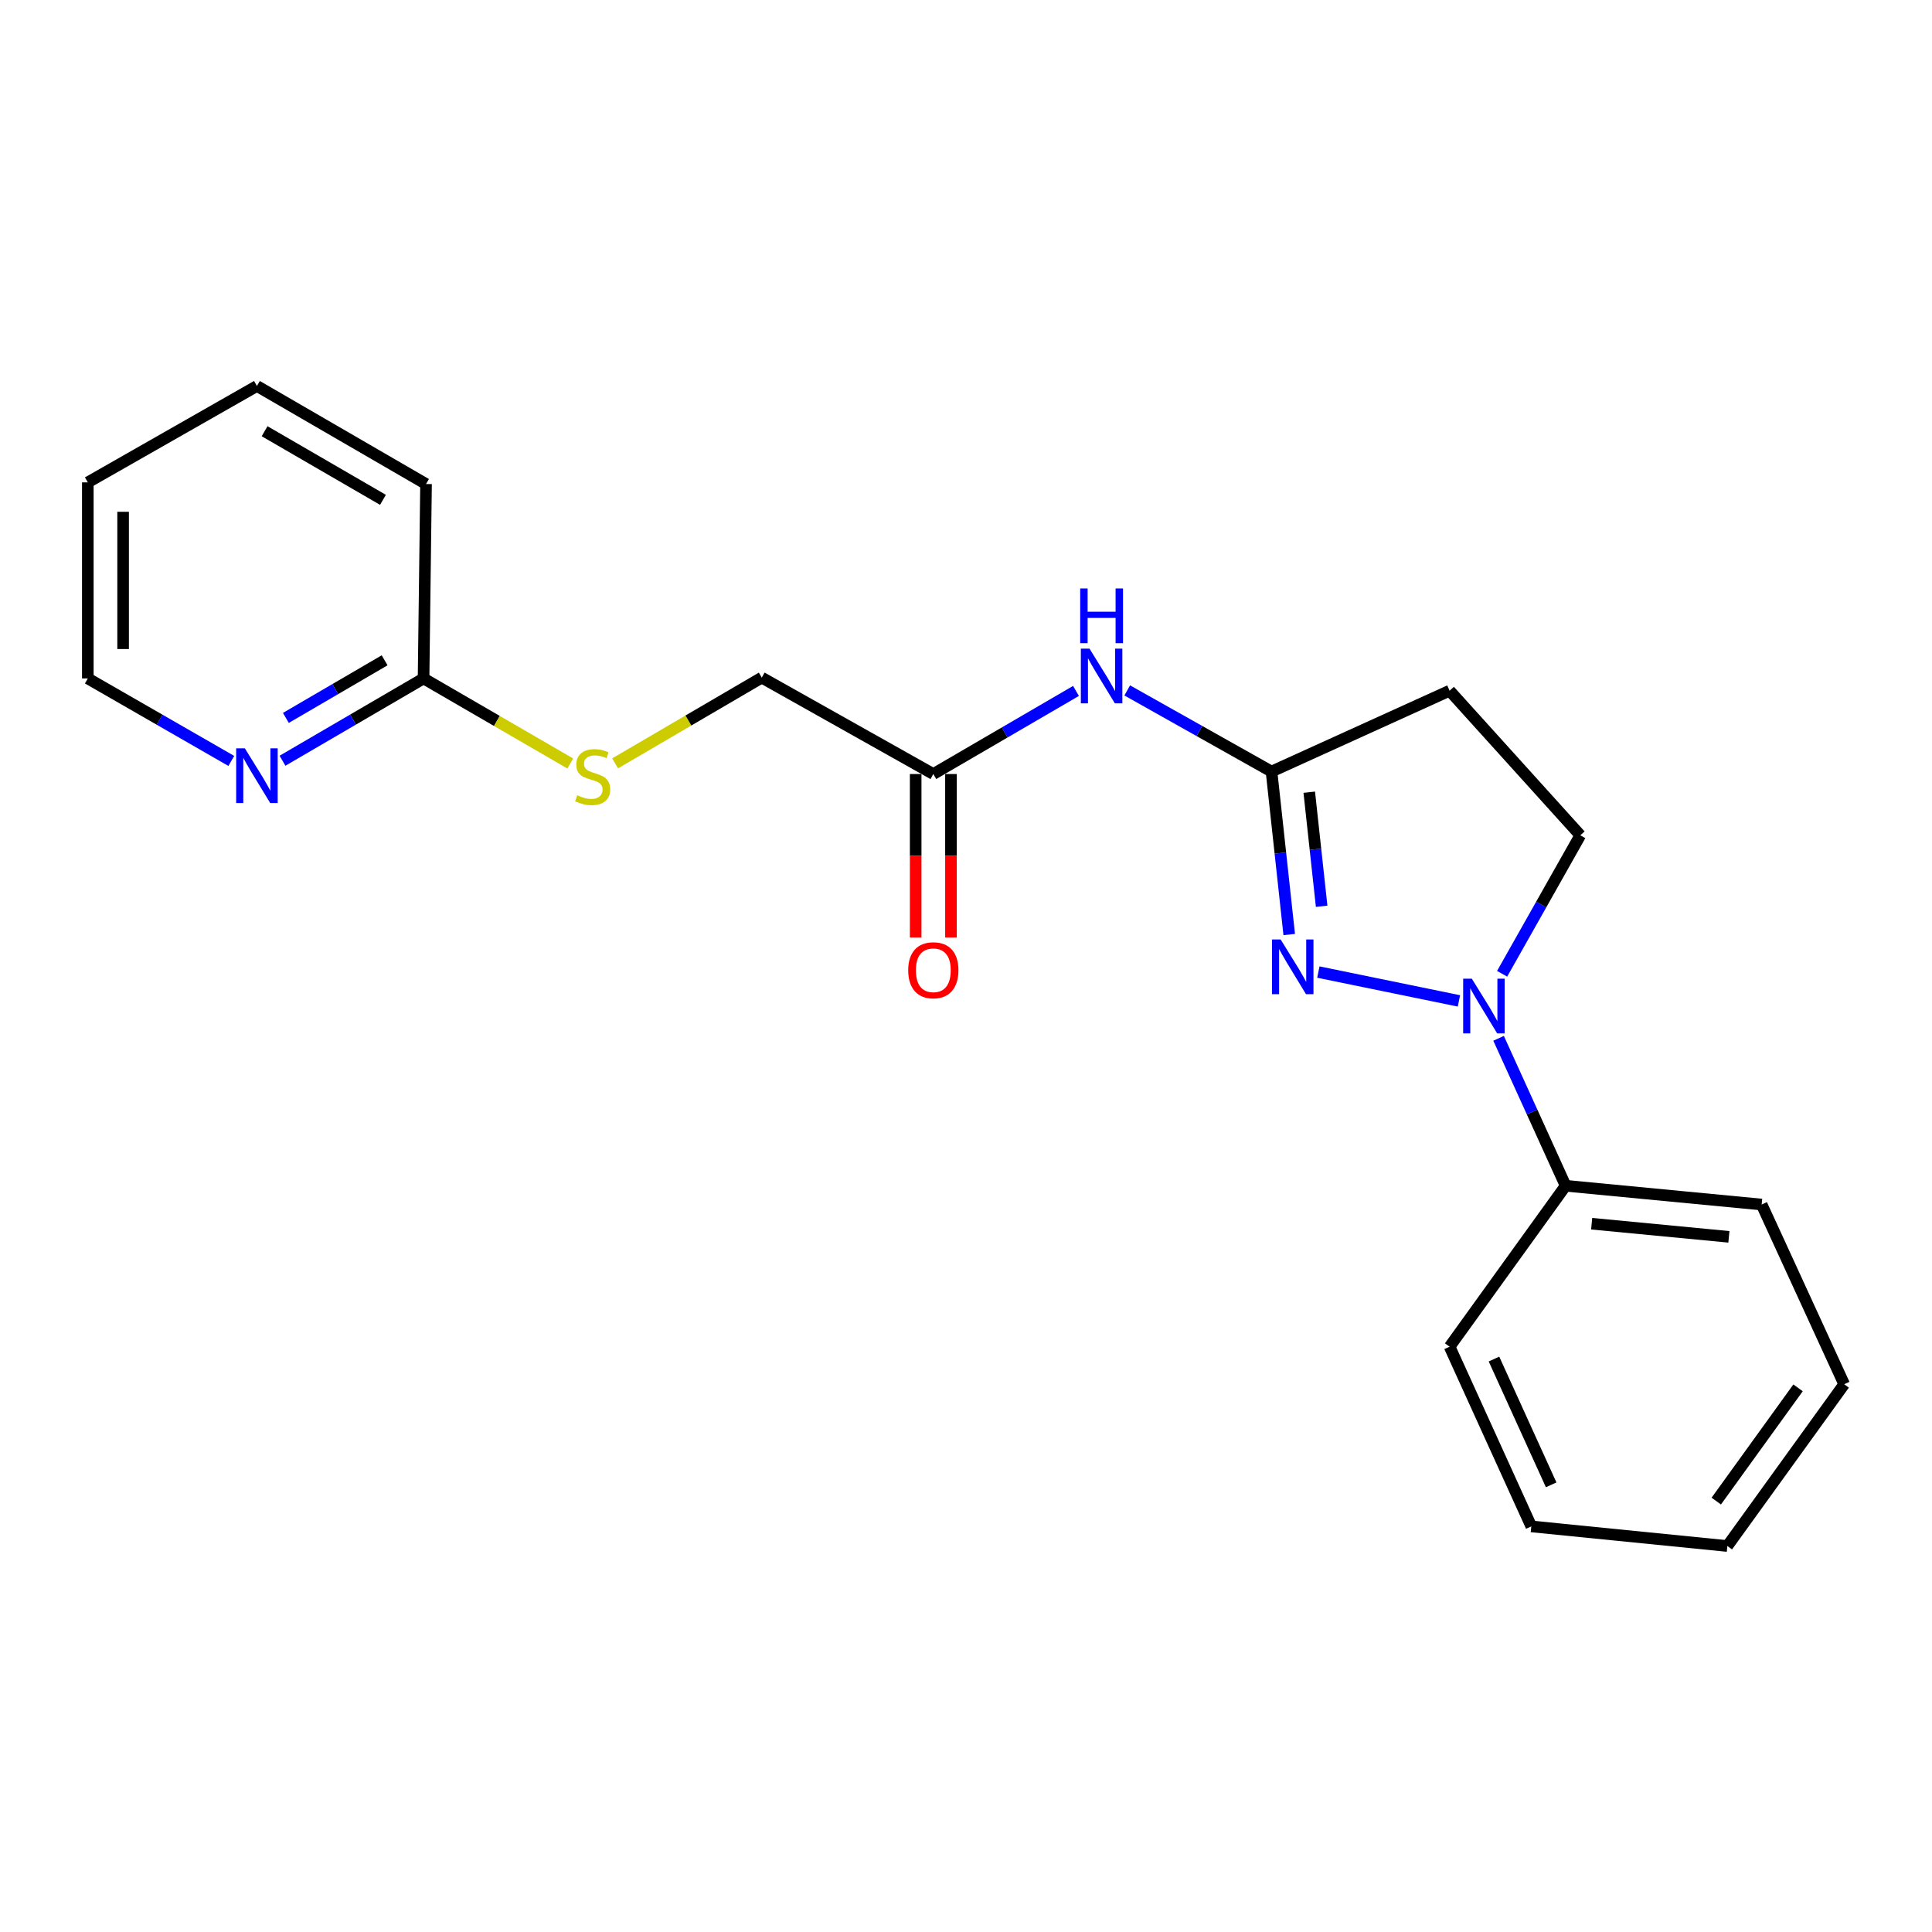 <?xml version='1.0' encoding='iso-8859-1'?>
<svg version='1.1' baseProfile='full'
              xmlns='http://www.w3.org/2000/svg'
                      xmlns:rdkit='http://www.rdkit.org/xml'
                      xmlns:xlink='http://www.w3.org/1999/xlink'
                  xml:space='preserve'
width='1000px' height='1000px' viewBox='0 0 1000 1000'>
<!-- END OF HEADER -->
<rect style='opacity:1.0;fill:#FFFFFF;stroke:none' width='1000' height='1000' x='0' y='0'> </rect>
<path class='bond-0' d='M 682.379,503.138 L 755.143,518.068' style='fill:none;fill-rule:evenodd;stroke:#0000FF;stroke-width:6px;stroke-linecap:butt;stroke-linejoin:miter;stroke-opacity:1' />
<path class='bond-1' d='M 667.299,483.715 L 662.717,441.537' style='fill:none;fill-rule:evenodd;stroke:#0000FF;stroke-width:6px;stroke-linecap:butt;stroke-linejoin:miter;stroke-opacity:1' />
<path class='bond-1' d='M 662.717,441.537 L 658.135,399.36' style='fill:none;fill-rule:evenodd;stroke:#000000;stroke-width:6px;stroke-linecap:butt;stroke-linejoin:miter;stroke-opacity:1' />
<path class='bond-1' d='M 684.083,469.089 L 680.875,439.564' style='fill:none;fill-rule:evenodd;stroke:#0000FF;stroke-width:6px;stroke-linecap:butt;stroke-linejoin:miter;stroke-opacity:1' />
<path class='bond-1' d='M 680.875,439.564 L 677.667,410.04' style='fill:none;fill-rule:evenodd;stroke:#000000;stroke-width:6px;stroke-linecap:butt;stroke-linejoin:miter;stroke-opacity:1' />
<path class='bond-5' d='M 777.497,504.024 L 797.73,468.186' style='fill:none;fill-rule:evenodd;stroke:#0000FF;stroke-width:6px;stroke-linecap:butt;stroke-linejoin:miter;stroke-opacity:1' />
<path class='bond-5' d='M 797.73,468.186 L 817.964,432.348' style='fill:none;fill-rule:evenodd;stroke:#000000;stroke-width:6px;stroke-linecap:butt;stroke-linejoin:miter;stroke-opacity:1' />
<path class='bond-8' d='M 775.669,537.435 L 793.016,575.593' style='fill:none;fill-rule:evenodd;stroke:#0000FF;stroke-width:6px;stroke-linecap:butt;stroke-linejoin:miter;stroke-opacity:1' />
<path class='bond-8' d='M 793.016,575.593 L 810.363,613.751' style='fill:none;fill-rule:evenodd;stroke:#000000;stroke-width:6px;stroke-linecap:butt;stroke-linejoin:miter;stroke-opacity:1' />
<path class='bond-2' d='M 658.135,399.36 L 620.793,378.36' style='fill:none;fill-rule:evenodd;stroke:#000000;stroke-width:6px;stroke-linecap:butt;stroke-linejoin:miter;stroke-opacity:1' />
<path class='bond-2' d='M 620.793,378.36 L 583.451,357.36' style='fill:none;fill-rule:evenodd;stroke:#0000FF;stroke-width:6px;stroke-linecap:butt;stroke-linejoin:miter;stroke-opacity:1' />
<path class='bond-3' d='M 658.135,399.36 L 750.312,357.502' style='fill:none;fill-rule:evenodd;stroke:#000000;stroke-width:6px;stroke-linecap:butt;stroke-linejoin:miter;stroke-opacity:1' />
<path class='bond-4' d='M 556.928,357.626 L 520.006,379.132' style='fill:none;fill-rule:evenodd;stroke:#0000FF;stroke-width:6px;stroke-linecap:butt;stroke-linejoin:miter;stroke-opacity:1' />
<path class='bond-4' d='M 520.006,379.132 L 483.085,400.638' style='fill:none;fill-rule:evenodd;stroke:#000000;stroke-width:6px;stroke-linecap:butt;stroke-linejoin:miter;stroke-opacity:1' />
<path class='bond-21' d='M 750.312,357.502 L 817.964,432.348' style='fill:none;fill-rule:evenodd;stroke:#000000;stroke-width:6px;stroke-linecap:butt;stroke-linejoin:miter;stroke-opacity:1' />
<path class='bond-10' d='M 473.952,400.638 L 473.952,442.951' style='fill:none;fill-rule:evenodd;stroke:#000000;stroke-width:6px;stroke-linecap:butt;stroke-linejoin:miter;stroke-opacity:1' />
<path class='bond-10' d='M 473.952,442.951 L 473.952,485.264' style='fill:none;fill-rule:evenodd;stroke:#FF0000;stroke-width:6px;stroke-linecap:butt;stroke-linejoin:miter;stroke-opacity:1' />
<path class='bond-10' d='M 492.217,400.638 L 492.217,442.951' style='fill:none;fill-rule:evenodd;stroke:#000000;stroke-width:6px;stroke-linecap:butt;stroke-linejoin:miter;stroke-opacity:1' />
<path class='bond-10' d='M 492.217,442.951 L 492.217,485.264' style='fill:none;fill-rule:evenodd;stroke:#FF0000;stroke-width:6px;stroke-linecap:butt;stroke-linejoin:miter;stroke-opacity:1' />
<path class='bond-11' d='M 483.085,400.638 L 394.286,350.734' style='fill:none;fill-rule:evenodd;stroke:#000000;stroke-width:6px;stroke-linecap:butt;stroke-linejoin:miter;stroke-opacity:1' />
<path class='bond-6' d='M 219.236,351.16 L 257.196,373.168' style='fill:none;fill-rule:evenodd;stroke:#000000;stroke-width:6px;stroke-linecap:butt;stroke-linejoin:miter;stroke-opacity:1' />
<path class='bond-6' d='M 257.196,373.168 L 295.157,395.176' style='fill:none;fill-rule:evenodd;stroke:#CCCC00;stroke-width:6px;stroke-linecap:butt;stroke-linejoin:miter;stroke-opacity:1' />
<path class='bond-7' d='M 219.236,351.16 L 182.729,372.459' style='fill:none;fill-rule:evenodd;stroke:#000000;stroke-width:6px;stroke-linecap:butt;stroke-linejoin:miter;stroke-opacity:1' />
<path class='bond-7' d='M 182.729,372.459 L 146.221,393.758' style='fill:none;fill-rule:evenodd;stroke:#0000FF;stroke-width:6px;stroke-linecap:butt;stroke-linejoin:miter;stroke-opacity:1' />
<path class='bond-7' d='M 199.08,341.774 L 173.524,356.683' style='fill:none;fill-rule:evenodd;stroke:#000000;stroke-width:6px;stroke-linecap:butt;stroke-linejoin:miter;stroke-opacity:1' />
<path class='bond-7' d='M 173.524,356.683 L 147.969,371.592' style='fill:none;fill-rule:evenodd;stroke:#0000FF;stroke-width:6px;stroke-linecap:butt;stroke-linejoin:miter;stroke-opacity:1' />
<path class='bond-13' d='M 219.236,351.16 L 220.515,250.53' style='fill:none;fill-rule:evenodd;stroke:#000000;stroke-width:6px;stroke-linecap:butt;stroke-linejoin:miter;stroke-opacity:1' />
<path class='bond-12' d='M 119.721,393.855 L 82.588,372.508' style='fill:none;fill-rule:evenodd;stroke:#0000FF;stroke-width:6px;stroke-linecap:butt;stroke-linejoin:miter;stroke-opacity:1' />
<path class='bond-12' d='M 82.588,372.508 L 45.455,351.16' style='fill:none;fill-rule:evenodd;stroke:#000000;stroke-width:6px;stroke-linecap:butt;stroke-linejoin:miter;stroke-opacity:1' />
<path class='bond-14' d='M 810.363,613.751 L 911.836,623.461' style='fill:none;fill-rule:evenodd;stroke:#000000;stroke-width:6px;stroke-linecap:butt;stroke-linejoin:miter;stroke-opacity:1' />
<path class='bond-14' d='M 823.844,633.389 L 894.875,640.187' style='fill:none;fill-rule:evenodd;stroke:#000000;stroke-width:6px;stroke-linecap:butt;stroke-linejoin:miter;stroke-opacity:1' />
<path class='bond-15' d='M 810.363,613.751 L 750.312,697.049' style='fill:none;fill-rule:evenodd;stroke:#000000;stroke-width:6px;stroke-linecap:butt;stroke-linejoin:miter;stroke-opacity:1' />
<path class='bond-9' d='M 318.381,395.116 L 356.333,372.925' style='fill:none;fill-rule:evenodd;stroke:#CCCC00;stroke-width:6px;stroke-linecap:butt;stroke-linejoin:miter;stroke-opacity:1' />
<path class='bond-9' d='M 356.333,372.925 L 394.286,350.734' style='fill:none;fill-rule:evenodd;stroke:#000000;stroke-width:6px;stroke-linecap:butt;stroke-linejoin:miter;stroke-opacity:1' />
<path class='bond-23' d='M 45.455,351.16 L 45.455,249.678' style='fill:none;fill-rule:evenodd;stroke:#000000;stroke-width:6px;stroke-linecap:butt;stroke-linejoin:miter;stroke-opacity:1' />
<path class='bond-23' d='M 63.72,335.938 L 63.72,264.9' style='fill:none;fill-rule:evenodd;stroke:#000000;stroke-width:6px;stroke-linecap:butt;stroke-linejoin:miter;stroke-opacity:1' />
<path class='bond-17' d='M 220.515,250.53 L 132.985,199.784' style='fill:none;fill-rule:evenodd;stroke:#000000;stroke-width:6px;stroke-linecap:butt;stroke-linejoin:miter;stroke-opacity:1' />
<path class='bond-17' d='M 198.224,258.72 L 136.953,223.197' style='fill:none;fill-rule:evenodd;stroke:#000000;stroke-width:6px;stroke-linecap:butt;stroke-linejoin:miter;stroke-opacity:1' />
<path class='bond-19' d='M 911.836,623.461 L 954.545,716.481' style='fill:none;fill-rule:evenodd;stroke:#000000;stroke-width:6px;stroke-linecap:butt;stroke-linejoin:miter;stroke-opacity:1' />
<path class='bond-18' d='M 750.312,697.049 L 792.596,790.059' style='fill:none;fill-rule:evenodd;stroke:#000000;stroke-width:6px;stroke-linecap:butt;stroke-linejoin:miter;stroke-opacity:1' />
<path class='bond-18' d='M 773.282,703.442 L 802.88,768.548' style='fill:none;fill-rule:evenodd;stroke:#000000;stroke-width:6px;stroke-linecap:butt;stroke-linejoin:miter;stroke-opacity:1' />
<path class='bond-16' d='M 45.455,249.678 L 132.985,199.784' style='fill:none;fill-rule:evenodd;stroke:#000000;stroke-width:6px;stroke-linecap:butt;stroke-linejoin:miter;stroke-opacity:1' />
<path class='bond-20' d='M 792.596,790.059 L 894.078,800.216' style='fill:none;fill-rule:evenodd;stroke:#000000;stroke-width:6px;stroke-linecap:butt;stroke-linejoin:miter;stroke-opacity:1' />
<path class='bond-22' d='M 954.545,716.481 L 894.078,800.216' style='fill:none;fill-rule:evenodd;stroke:#000000;stroke-width:6px;stroke-linecap:butt;stroke-linejoin:miter;stroke-opacity:1' />
<path class='bond-22' d='M 930.668,718.348 L 888.34,776.963' style='fill:none;fill-rule:evenodd;stroke:#000000;stroke-width:6px;stroke-linecap:butt;stroke-linejoin:miter;stroke-opacity:1' />
<path  class='atom-0' d='M 662.854 486.256
L 672.134 501.256
Q 673.054 502.736, 674.534 505.416
Q 676.014 508.096, 676.094 508.256
L 676.094 486.256
L 679.854 486.256
L 679.854 514.576
L 675.974 514.576
L 666.014 498.176
Q 664.854 496.256, 663.614 494.056
Q 662.414 491.856, 662.054 491.176
L 662.054 514.576
L 658.374 514.576
L 658.374 486.256
L 662.854 486.256
' fill='#0000FF'/>
<path  class='atom-1' d='M 761.81 506.561
L 771.09 521.561
Q 772.01 523.041, 773.49 525.721
Q 774.97 528.401, 775.05 528.561
L 775.05 506.561
L 778.81 506.561
L 778.81 534.881
L 774.93 534.881
L 764.97 518.481
Q 763.81 516.561, 762.57 514.361
Q 761.37 512.161, 761.01 511.481
L 761.01 534.881
L 757.33 534.881
L 757.33 506.561
L 761.81 506.561
' fill='#0000FF'/>
<path  class='atom-3' d='M 563.928 335.742
L 573.208 350.742
Q 574.128 352.222, 575.608 354.902
Q 577.088 357.582, 577.168 357.742
L 577.168 335.742
L 580.928 335.742
L 580.928 364.062
L 577.048 364.062
L 567.088 347.662
Q 565.928 345.742, 564.688 343.542
Q 563.488 341.342, 563.128 340.662
L 563.128 364.062
L 559.448 364.062
L 559.448 335.742
L 563.928 335.742
' fill='#0000FF'/>
<path  class='atom-3' d='M 559.108 304.59
L 562.948 304.59
L 562.948 316.63
L 577.428 316.63
L 577.428 304.59
L 581.268 304.59
L 581.268 332.91
L 577.428 332.91
L 577.428 319.83
L 562.948 319.83
L 562.948 332.91
L 559.108 332.91
L 559.108 304.59
' fill='#0000FF'/>
<path  class='atom-8' d='M 126.725 387.32
L 136.005 402.32
Q 136.925 403.8, 138.405 406.48
Q 139.885 409.16, 139.965 409.32
L 139.965 387.32
L 143.725 387.32
L 143.725 415.64
L 139.845 415.64
L 129.885 399.24
Q 128.725 397.32, 127.485 395.12
Q 126.285 392.92, 125.925 392.24
L 125.925 415.64
L 122.245 415.64
L 122.245 387.32
L 126.725 387.32
' fill='#0000FF'/>
<path  class='atom-10' d='M 298.766 411.627
Q 299.086 411.747, 300.406 412.307
Q 301.726 412.867, 303.166 413.227
Q 304.646 413.547, 306.086 413.547
Q 308.766 413.547, 310.326 412.267
Q 311.886 410.947, 311.886 408.667
Q 311.886 407.107, 311.086 406.147
Q 310.326 405.187, 309.126 404.667
Q 307.926 404.147, 305.926 403.547
Q 303.406 402.787, 301.886 402.067
Q 300.406 401.347, 299.326 399.827
Q 298.286 398.307, 298.286 395.747
Q 298.286 392.187, 300.686 389.987
Q 303.126 387.787, 307.926 387.787
Q 311.206 387.787, 314.926 389.347
L 314.006 392.427
Q 310.606 391.027, 308.046 391.027
Q 305.286 391.027, 303.766 392.187
Q 302.246 393.307, 302.286 395.267
Q 302.286 396.787, 303.046 397.707
Q 303.846 398.627, 304.966 399.147
Q 306.126 399.667, 308.046 400.267
Q 310.606 401.067, 312.126 401.867
Q 313.646 402.667, 314.726 404.307
Q 315.846 405.907, 315.846 408.667
Q 315.846 412.587, 313.206 414.707
Q 310.606 416.787, 306.246 416.787
Q 303.726 416.787, 301.806 416.227
Q 299.926 415.707, 297.686 414.787
L 298.766 411.627
' fill='#CCCC00'/>
<path  class='atom-11' d='M 470.085 502.201
Q 470.085 495.401, 473.445 491.601
Q 476.805 487.801, 483.085 487.801
Q 489.365 487.801, 492.725 491.601
Q 496.085 495.401, 496.085 502.201
Q 496.085 509.081, 492.685 513.001
Q 489.285 516.881, 483.085 516.881
Q 476.845 516.881, 473.445 513.001
Q 470.085 509.121, 470.085 502.201
M 483.085 513.681
Q 487.405 513.681, 489.725 510.801
Q 492.085 507.881, 492.085 502.201
Q 492.085 496.641, 489.725 493.841
Q 487.405 491.001, 483.085 491.001
Q 478.765 491.001, 476.405 493.801
Q 474.085 496.601, 474.085 502.201
Q 474.085 507.921, 476.405 510.801
Q 478.765 513.681, 483.085 513.681
' fill='#FF0000'/>
</svg>

